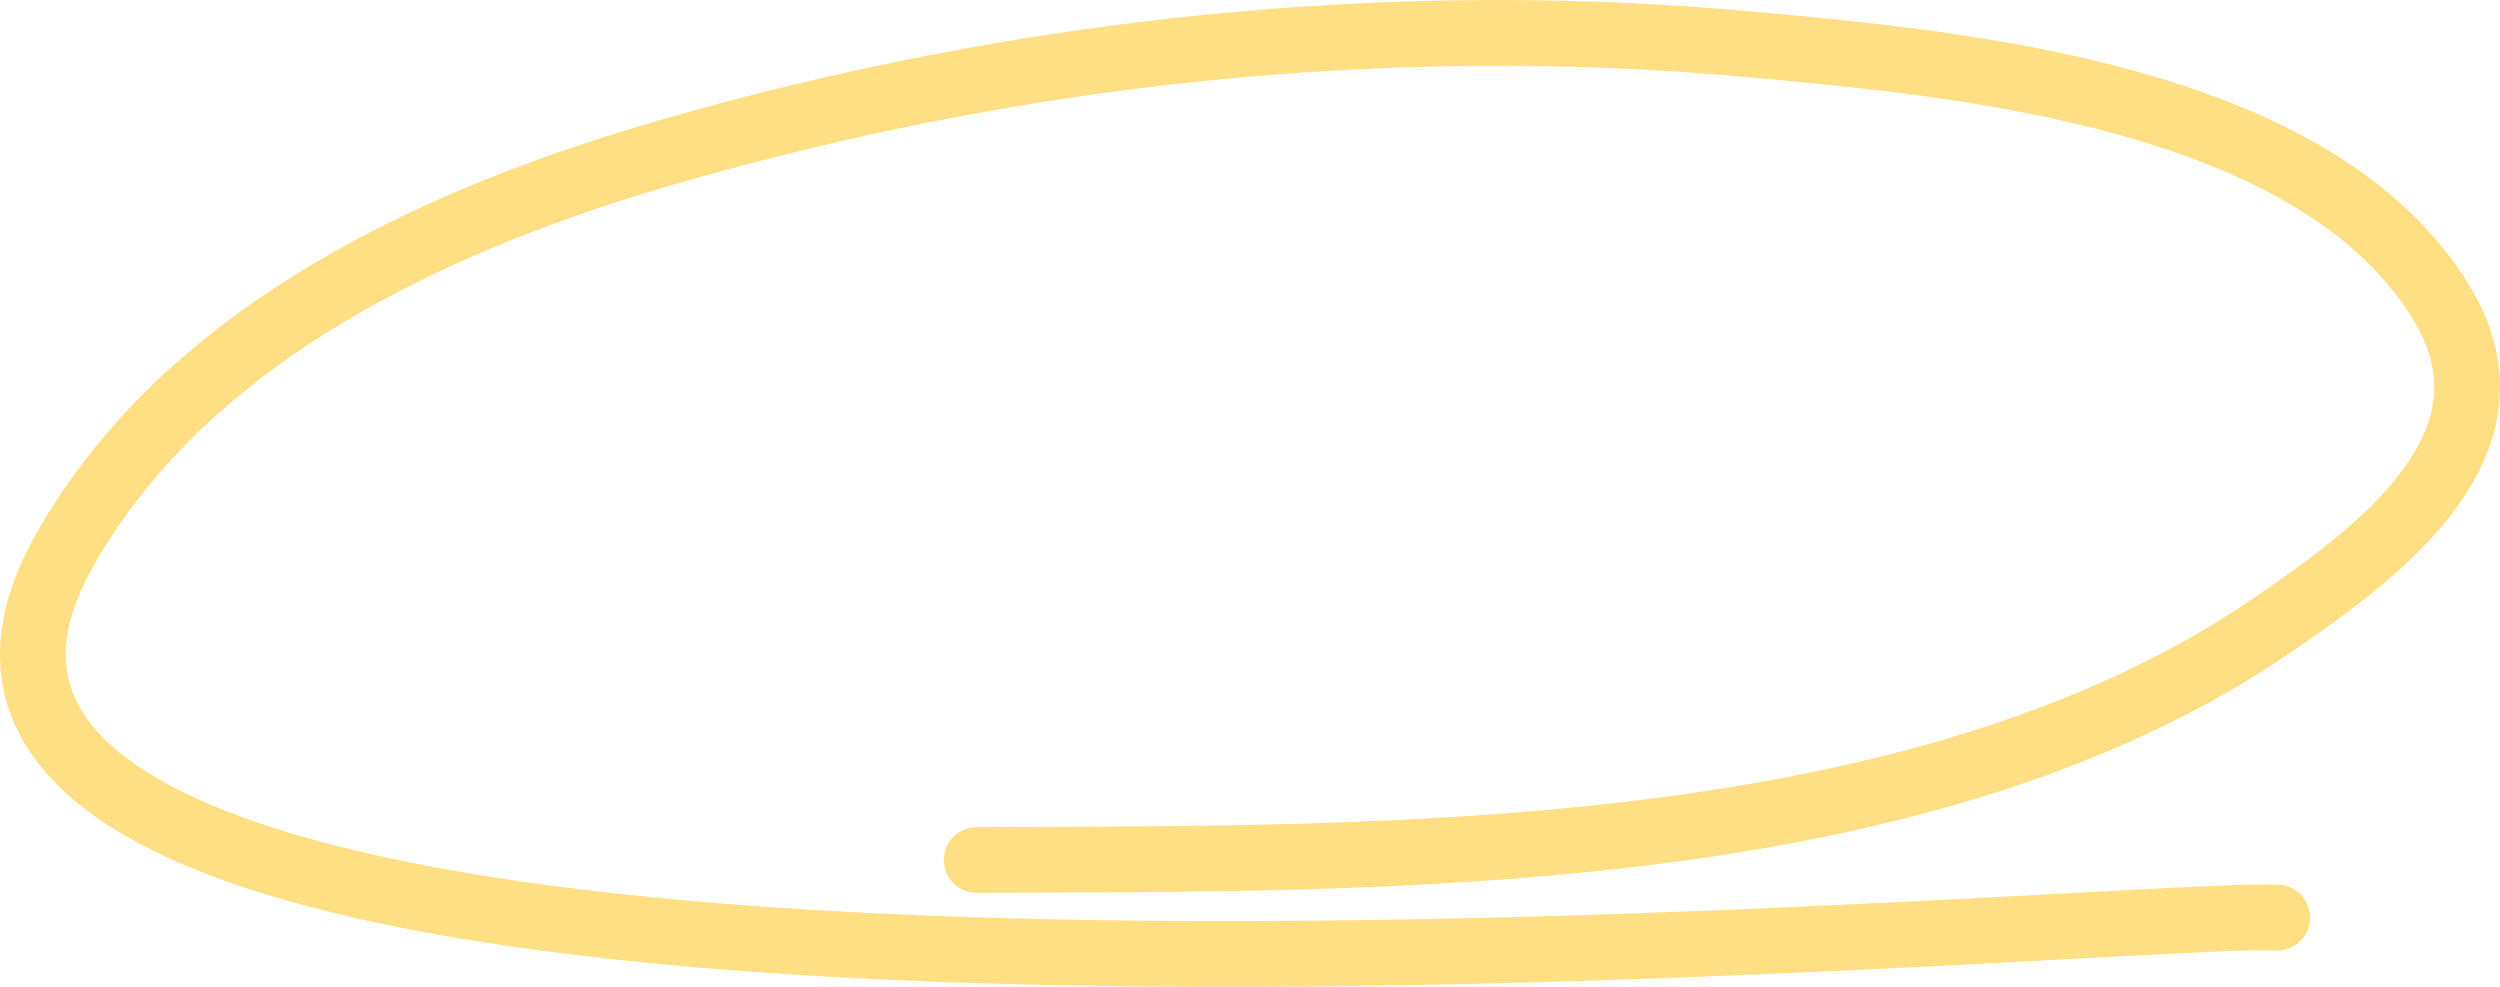 <svg width="76" height="30" viewBox="0 0 76 30" fill="none" xmlns="http://www.w3.org/2000/svg">
<path d="M29.693 26.144C42.061 26.084 58.446 26.376 69.228 18.905C72.204 16.842 76.799 13.555 74.265 9.284C70.458 2.869 59.449 1.926 53.283 1.355C42.277 0.336 30.979 1.538 20.315 4.617C13.668 6.537 5.767 9.956 1.945 16.762C-8.041 34.546 64.265 27.626 69.227 27.895" stroke="#FEDF84" stroke-width="2" stroke-linecap="round"/>
</svg>
